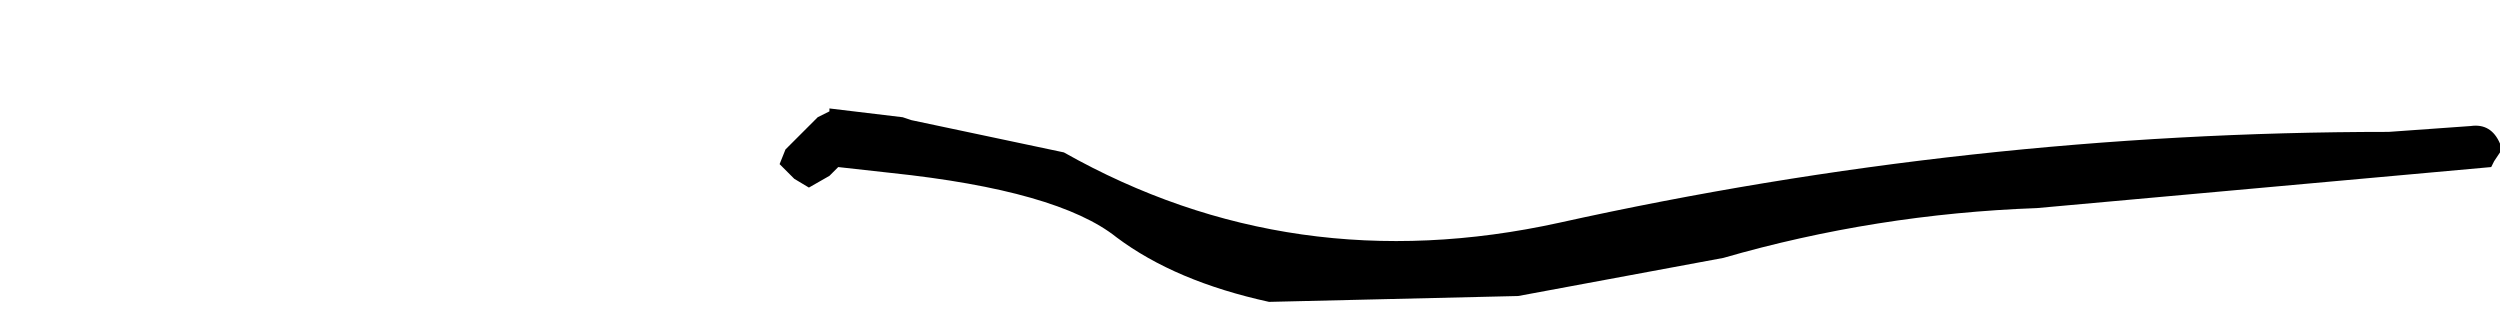 <?xml version="1.0" encoding="UTF-8" standalone="no"?>
<svg xmlns:xlink="http://www.w3.org/1999/xlink" height="5.3px" width="42.65px" xmlns="http://www.w3.org/2000/svg">
  <g transform="matrix(1.0, 0.0, 0.0, 1.0, 74.5, -27.55)">
    <path d="M-61.2 30.35 L-60.95 30.6 -60.7 30.75 -60.35 30.55 -60.2 30.4 -59.3 30.5 Q-56.45 30.8 -55.45 31.6 -54.45 32.35 -52.85 32.7 -50.7 32.65 -48.6 32.6 L-45.1 31.95 Q-42.5 31.2 -39.75 31.1 L-32.0 30.4 -31.95 30.3 -31.85 30.15 -31.85 30.0 Q-32.0 29.65 -32.35 29.7 L-33.75 29.8 Q-40.9 29.8 -47.9 31.35 -52.45 32.35 -56.35 30.15 L-58.95 29.6 -59.1 29.55 -60.35 29.4 -60.35 29.45 -60.55 29.55 -61.1 30.1 -61.2 30.35" fill="#000000" fill-rule="evenodd" stroke="none">
      <animate attributeName="fill" dur="2s" repeatCount="indefinite" values="#000000;#000001"/>
      <animate attributeName="fill-opacity" dur="2s" repeatCount="indefinite" values="1.0;1.0"/>
      <animate attributeName="d" dur="2s" repeatCount="indefinite" values="M-61.2 30.35 L-60.95 30.6 -60.7 30.75 -60.35 30.55 -60.2 30.4 -59.3 30.5 Q-56.45 30.8 -55.45 31.6 -54.45 32.35 -52.85 32.7 -50.7 32.65 -48.6 32.6 L-45.1 31.95 Q-42.5 31.2 -39.75 31.1 L-32.0 30.4 -31.95 30.3 -31.85 30.15 -31.85 30.0 Q-32.0 29.65 -32.35 29.7 L-33.75 29.8 Q-40.9 29.8 -47.9 31.35 -52.45 32.35 -56.35 30.15 L-58.95 29.6 -59.1 29.55 -60.35 29.4 -60.35 29.45 -60.55 29.55 -61.1 30.1 -61.2 30.35;M-74.5 28.5 L-74.3 28.7 -74.05 28.85 -73.7 28.7 -73.55 28.55 -72.65 28.65 Q-69.8 29.1 -68.8 29.9 -67.8 30.7 -66.2 31.1 -64.65 31.45 -62.0 31.15 L-58.45 30.6 Q-55.75 30.25 -53.1 29.95 L-45.35 29.5 -45.3 29.4 -45.2 29.3 -45.2 29.15 Q-45.35 28.75 -45.7 28.8 L-47.1 28.85 Q-54.25 28.6 -61.25 29.9 -65.85 30.75 -69.7 28.4 L-72.3 27.8 -72.45 27.7 -73.7 27.55 -73.7 27.6 -73.9 27.65 -74.4 28.25 -74.5 28.5"/>
    </path>
    <path d="M-61.2 30.35 L-61.1 30.1 -60.55 29.55 -60.35 29.45 -60.35 29.4 -59.1 29.55 -58.95 29.6 -56.35 30.15 Q-52.45 32.35 -47.9 31.35 -40.9 29.8 -33.75 29.8 L-32.35 29.7 Q-32.0 29.65 -31.85 30.0 L-31.85 30.15 -31.95 30.3 -32.0 30.4 -39.75 31.1 Q-42.5 31.2 -45.1 31.95 L-48.6 32.6 Q-50.7 32.65 -52.85 32.7 -54.45 32.35 -55.45 31.6 -56.45 30.8 -59.3 30.5 L-60.2 30.4 -60.35 30.55 -60.7 30.75 -60.95 30.6 -61.2 30.35" fill="none" stroke="#000000" stroke-linecap="round" stroke-linejoin="round" stroke-opacity="0.0" stroke-width="1.0">
      <animate attributeName="stroke" dur="2s" repeatCount="indefinite" values="#000000;#000001"/>
      <animate attributeName="stroke-width" dur="2s" repeatCount="indefinite" values="0.0;0.0"/>
      <animate attributeName="fill-opacity" dur="2s" repeatCount="indefinite" values="0.0;0.0"/>
      <animate attributeName="d" dur="2s" repeatCount="indefinite" values="M-61.2 30.35 L-61.1 30.1 -60.55 29.55 -60.35 29.45 -60.35 29.4 -59.1 29.55 -58.95 29.6 -56.35 30.15 Q-52.45 32.35 -47.9 31.35 -40.9 29.8 -33.75 29.8 L-32.35 29.7 Q-32.0 29.65 -31.85 30.0 L-31.85 30.15 -31.95 30.3 -32.0 30.4 -39.75 31.1 Q-42.5 31.2 -45.1 31.95 L-48.6 32.6 Q-50.7 32.65 -52.85 32.7 -54.45 32.35 -55.45 31.6 -56.45 30.8 -59.3 30.5 L-60.2 30.4 -60.35 30.55 -60.7 30.75 -60.95 30.6 -61.2 30.35;M-74.5 28.5 L-74.4 28.25 -73.9 27.65 -73.7 27.6 -73.7 27.55 -72.45 27.7 -72.3 27.8 -69.7 28.4 Q-65.85 30.75 -61.25 29.9 -54.25 28.6 -47.1 28.85 L-45.7 28.8 Q-45.35 28.75 -45.2 29.15 L-45.2 29.3 -45.3 29.4 -45.35 29.5 -53.1 29.95 Q-55.75 30.25 -58.45 30.6 L-62.0 31.15 Q-64.65 31.45 -66.2 31.1 -67.8 30.7 -68.8 29.9 -69.8 29.1 -72.65 28.65 L-73.55 28.55 -73.7 28.7 -74.05 28.85 -74.3 28.7 -74.5 28.5"/>
    </path>
  </g>
</svg>

